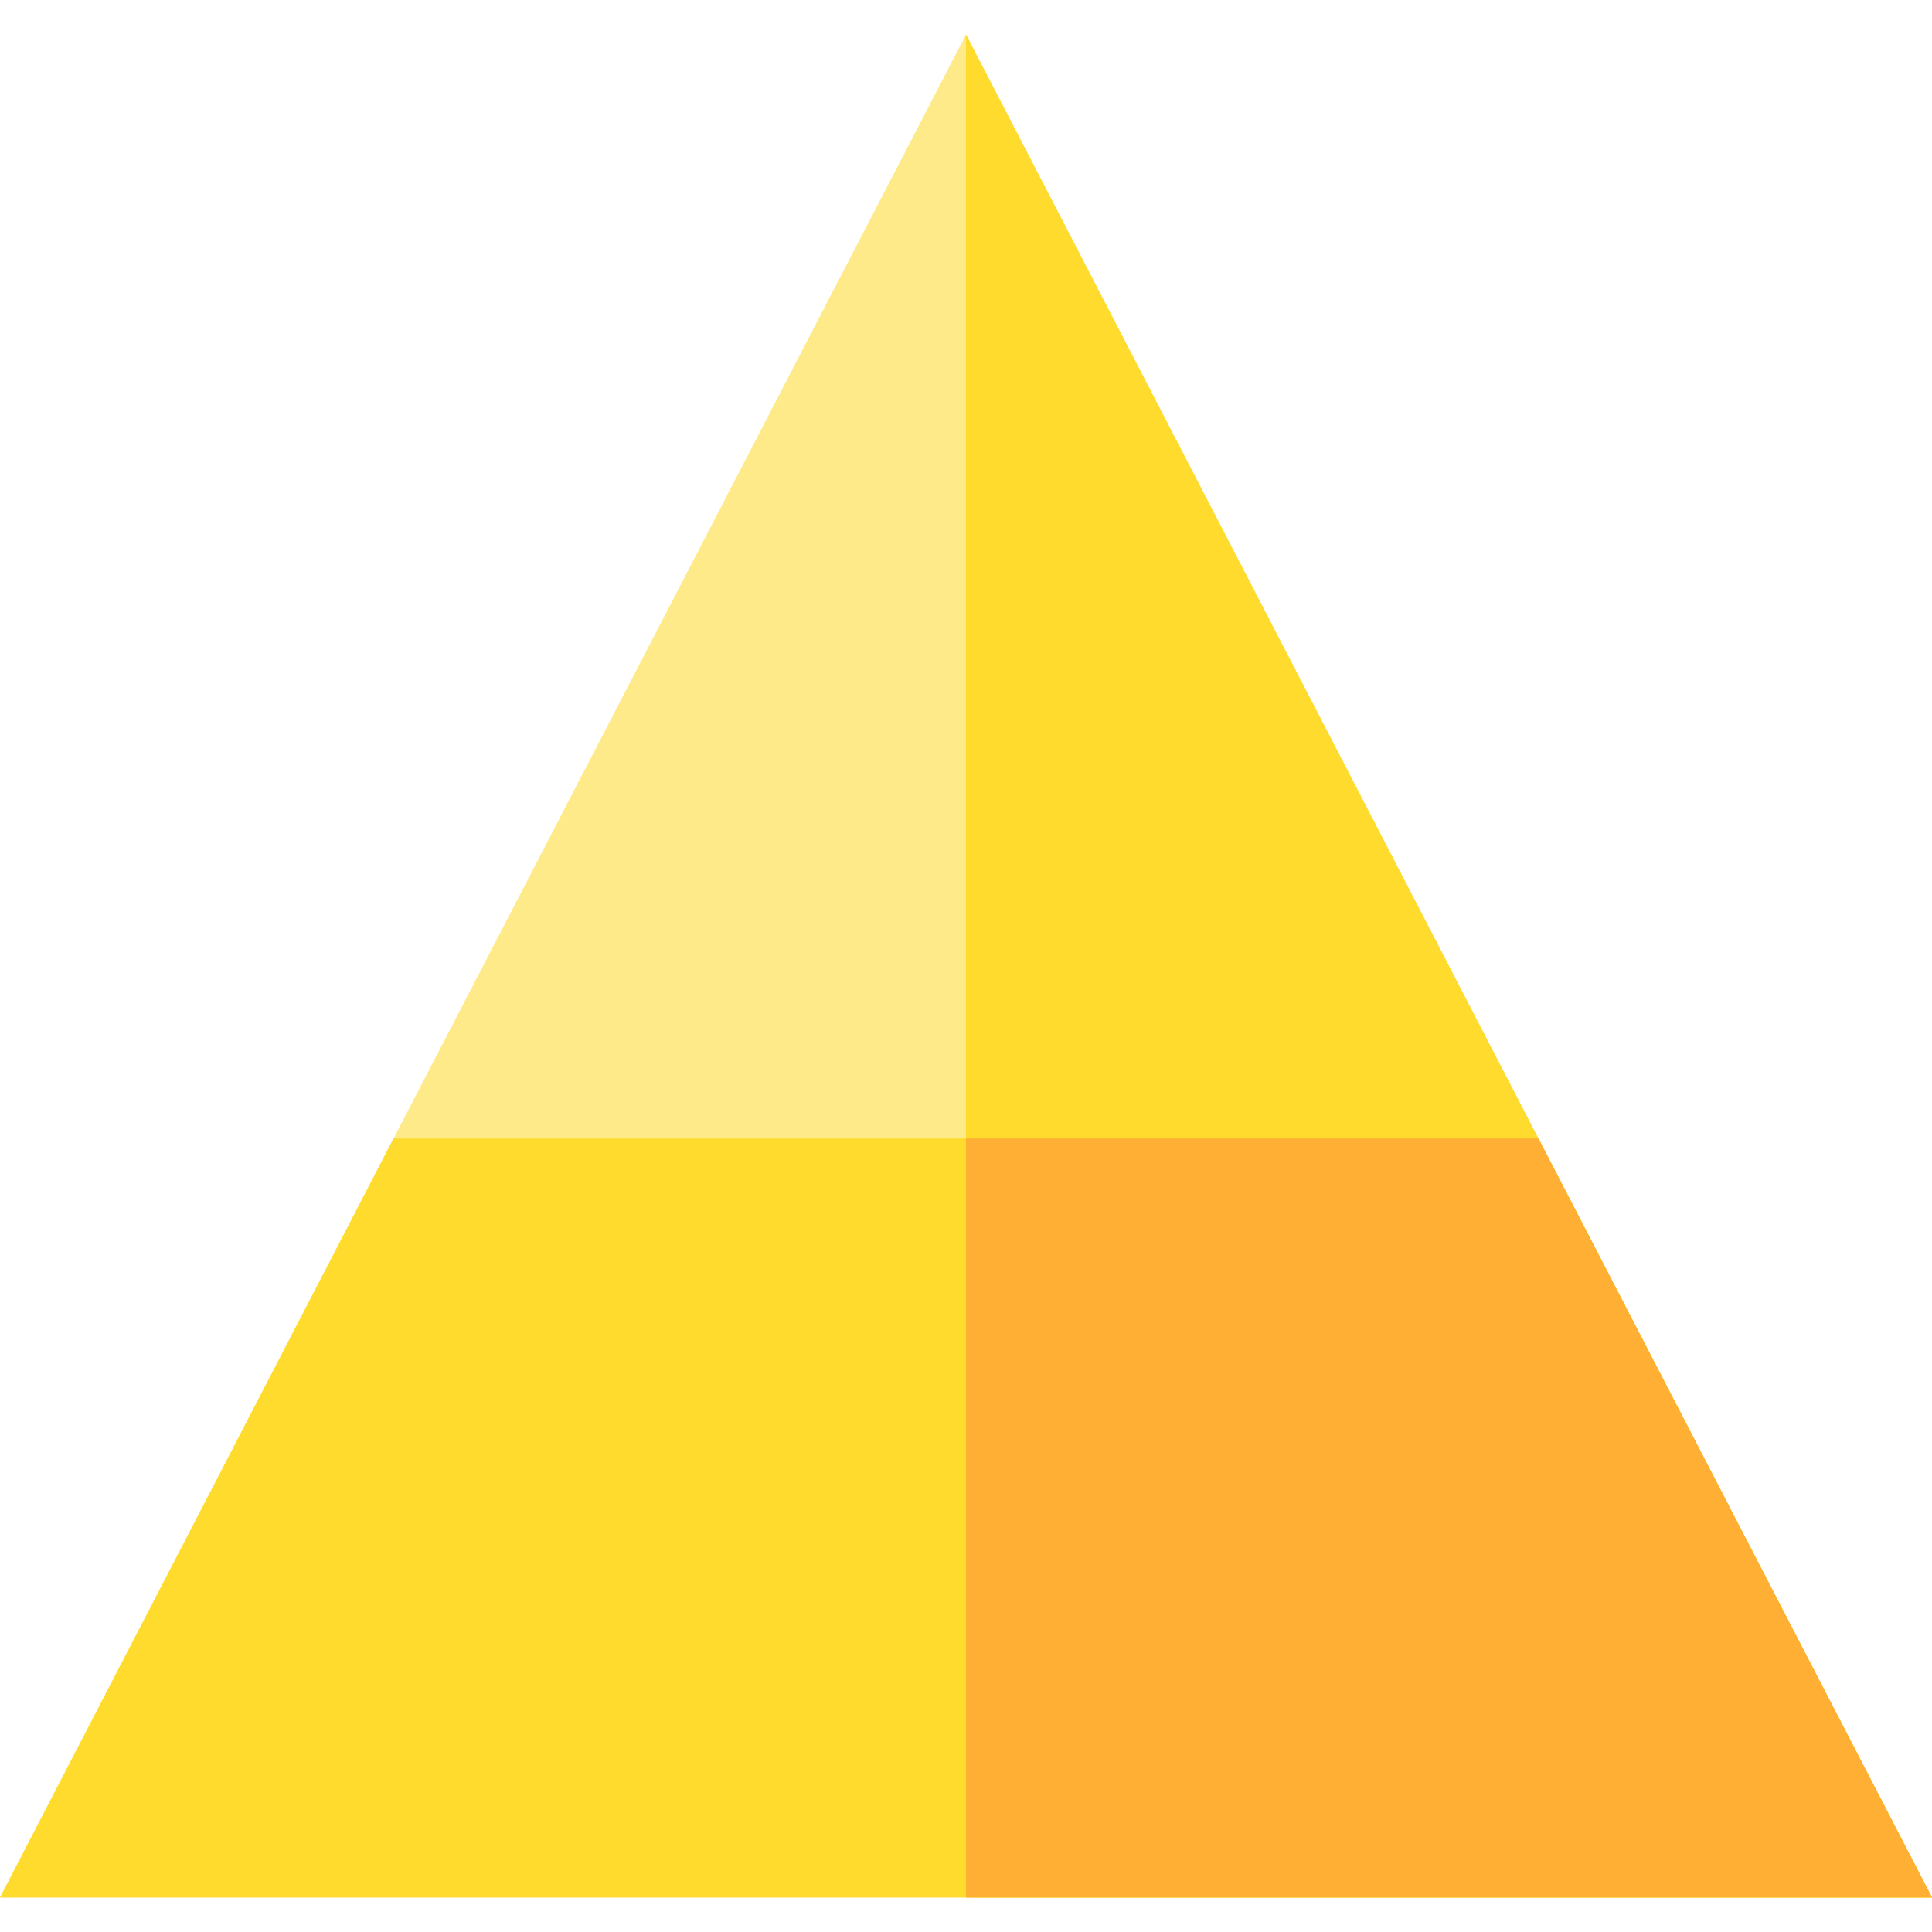 <?xml version="1.0" encoding="iso-8859-1"?>
<!-- Uploaded to: SVG Repo, www.svgrepo.com, Generator: SVG Repo Mixer Tools -->
<svg height="800px" width="800px" version="1.1" id="Layer_1" xmlns="http://www.w3.org/2000/svg" xmlns:xlink="http://www.w3.org/1999/xlink" 
	 viewBox="0 0 512 512" xml:space="preserve">
<polygon style="fill:#FFEA8A;" points="0,502.857 512,502.857 256,9.143 "/>
<g>
	<polygon style="fill:#FFDB2D;" points="256,9.143 256,502.857 512,502.857 	"/>
	<polygon style="fill:#FFDB2D;" points="104.296,301.714 0,502.857 512,502.857 407.704,301.714 	"/>
</g>
<polygon style="fill:#FFAF33;" points="256,502.857 512,502.857 407.704,301.714 256,301.714 "/>
</svg>